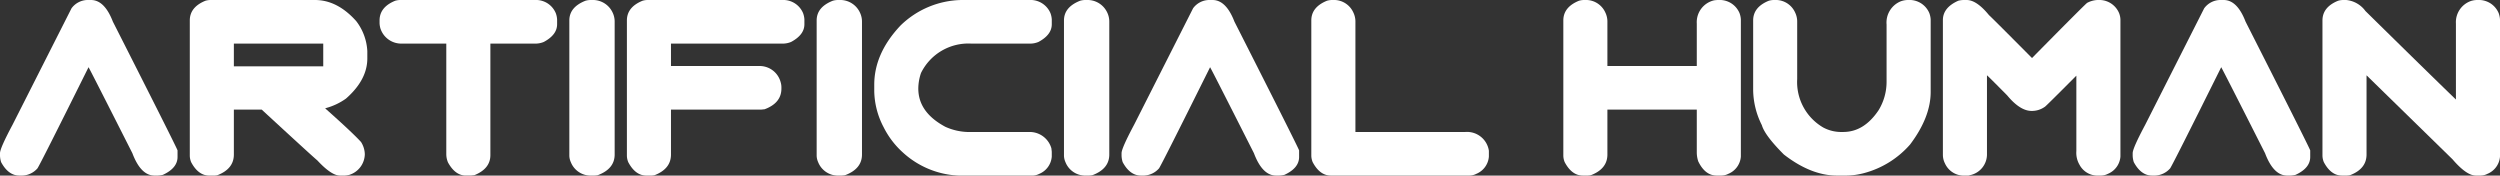 <svg xmlns="http://www.w3.org/2000/svg" xmlns:xlink="http://www.w3.org/1999/xlink" width="398.789" height="28.008" viewBox="0 0 398.789 28.008">
  <rect x="0" y="0" width="398.789" height="28.008" fill="#333333" stroke="none"/>
  <defs>
    <clipPath id="clip-path">
      <rect id="Rettangolo_4319" data-name="Rettangolo 4319" width="398.789" height="28.008" transform="translate(0 0)" fill="none"/>
    </clipPath>
  </defs>
  <g id="Raggruppa_9355" data-name="Raggruppa 9355" transform="translate(0 0)">
    <g id="Raggruppa_9354" data-name="Raggruppa 9354" clip-path="url(#clip-path)">
      <path id="Tracciato_5463" data-name="Tracciato 5463" d="M13.906,0h.6q2.169,0,3.5,3.457Q28.027,23.2,28.32,23.984v1.055q0,1.778-2.344,2.852a3.843,3.843,0,0,1-.82.117h-.508q-2.187,0-3.535-3.574-6.9-13.633-6.992-13.711Q6.405,26.232,5.976,26.855a3.38,3.38,0,0,1-2.383,1.153H3.105q-1.778,0-2.929-2.149a3.877,3.877,0,0,1-.176-1v-.429q0-.781,1.992-4.512L11.406,1.328A3.227,3.227,0,0,1,13.906,0" fill="#fff"/>
      <path id="Tracciato_5464" data-name="Tracciato 5464" d="M33.555,0H50.234q3.574,0,6.582,3.36a8.551,8.551,0,0,1,1.778,4.8V9.317q0,3.417-3.4,6.406a9.966,9.966,0,0,1-3.3,1.543v.039q4.335,3.848,5.7,5.351a3.8,3.8,0,0,1,.6,1.934,3.529,3.529,0,0,1-2.461,3.3,3.459,3.459,0,0,1-.722.117h-.782q-1.366,0-3.613-2.422-.781-.645-8.867-8.1H37.305v7.168q0,2.285-2.637,3.3a2.582,2.582,0,0,1-.488.059H33.4q-1.777,0-2.91-2.148a2.876,2.876,0,0,1-.215-1V3.262q0-2.129,2.5-3.145A3,3,0,0,1,33.555,0m3.75,10.586H51.563V6.953H37.305Z" fill="#fff"/>
      <path id="Tracciato_5465" data-name="Tracciato 5465" d="M63.828,0H85.683a3.419,3.419,0,0,1,2.969,2.09,3.442,3.442,0,0,1,.215,1v.781q0,1.68-2.109,2.813a3.486,3.486,0,0,1-1.289.273H78.223V24.746q0,2.167-2.559,3.2l-.566.059h-.782q-1.7,0-2.851-2.09a3.426,3.426,0,0,1-.274-1.27V6.953h-7.07a3.49,3.49,0,0,1-3.457-2.48,3.737,3.737,0,0,1-.117-.723V3.262q0-2.129,2.5-3.145A3,3,0,0,1,63.828,0" fill="#fff"/>
      <path id="Tracciato_5466" data-name="Tracciato 5466" d="M94.2,0h.527a3.467,3.467,0,0,1,2.989,1.992,3.34,3.34,0,0,1,.332,1.543V24.648q0,2.286-2.7,3.3a2.9,2.9,0,0,1-.507.059h-.8a3.4,3.4,0,0,1-2.989-2.149,2.67,2.67,0,0,1-.234-1V3.262q0-2.129,2.578-3.145A3.054,3.054,0,0,1,94.2,0" fill="#fff"/>
      <path id="Tracciato_5467" data-name="Tracciato 5467" d="M103.281,0h21.855A3.419,3.419,0,0,1,128.1,2.09a3.442,3.442,0,0,1,.215,1v.781q0,1.68-2.109,2.813a3.486,3.486,0,0,1-1.289.273H107.031v3.574h14.043a3.465,3.465,0,0,1,3.457,2.6,2.784,2.784,0,0,1,.117.762v.234q0,2.3-2.676,3.3l-.566.058H107.031v7.168q0,2.286-2.637,3.3a2.582,2.582,0,0,1-.488.059h-.781q-1.777,0-2.91-2.149a2.853,2.853,0,0,1-.215-1V3.262q0-2.129,2.5-3.145A3,3,0,0,1,103.281,0" fill="#fff"/>
      <path id="Tracciato_5468" data-name="Tracciato 5468" d="M133.652,0h.527a3.467,3.467,0,0,1,2.989,1.992,3.34,3.34,0,0,1,.332,1.543V24.648q0,2.286-2.7,3.3a2.9,2.9,0,0,1-.507.059h-.8a3.4,3.4,0,0,1-2.989-2.149,2.67,2.67,0,0,1-.234-1V3.262q0-2.129,2.578-3.145a3.054,3.054,0,0,1,.8-.117" fill="#fff"/>
      <path id="Tracciato_5469" data-name="Tracciato 5469" d="M153.4,0h11.191a3.448,3.448,0,0,1,2.969,2.09,3.442,3.442,0,0,1,.215,1v.781q0,1.68-2.109,2.813a3.486,3.486,0,0,1-1.289.273H154.96a8.41,8.41,0,0,0-8.046,4.688,7.815,7.815,0,0,0-.43,2.48q0,3.808,4.336,6.113a9.35,9.35,0,0,0,3.691.821h9.532a3.6,3.6,0,0,1,3.671,2.6l.059.547v.781a3.244,3.244,0,0,1-2.012,2.754,2.434,2.434,0,0,1-1.054.274H153.046a14.055,14.055,0,0,1-9.023-3.692,13.636,13.636,0,0,1-3.066-4.023,12.76,12.76,0,0,1-1.5-5.742V13.516q0-5,4.179-9.434A14.257,14.257,0,0,1,153.4,0" fill="#fff"/>
      <path id="Tracciato_5470" data-name="Tracciato 5470" d="M173.1,0h.527a3.468,3.468,0,0,1,2.99,1.992,3.353,3.353,0,0,1,.332,1.543V24.648q0,2.286-2.7,3.3a2.886,2.886,0,0,1-.506.059h-.8a3.4,3.4,0,0,1-2.989-2.149,2.685,2.685,0,0,1-.233-1V3.262q0-2.129,2.578-3.145A3.041,3.041,0,0,1,173.1,0" fill="#fff"/>
      <path id="Tracciato_5471" data-name="Tracciato 5471" d="M192.813,0h.6q2.169,0,3.5,3.457Q206.933,23.2,207.227,23.984v1.055q0,1.778-2.344,2.852a3.843,3.843,0,0,1-.82.117h-.508q-2.188,0-3.535-3.574-6.9-13.633-6.993-13.711-7.716,15.509-8.144,16.132a3.382,3.382,0,0,1-2.384,1.153h-.487q-1.777,0-2.929-2.149a3.887,3.887,0,0,1-.177-1v-.429q0-.781,1.992-4.512l9.415-18.594A3.225,3.225,0,0,1,192.813,0" fill="#fff"/>
      <path id="Tracciato_5472" data-name="Tracciato 5472" d="M212.461,0h.508a3.388,3.388,0,0,1,2.91,1.992,3.34,3.34,0,0,1,.332,1.543v17.52h17.5a3.524,3.524,0,0,1,3.789,2.988v.937a3.244,3.244,0,0,1-2.012,2.754,2.434,2.434,0,0,1-1.054.274H212.3q-1.777,0-2.91-2.149a2.853,2.853,0,0,1-.215-1V3.262q0-2.129,2.5-3.145A3,3,0,0,1,212.461,0" fill="#fff"/>
      <path id="Tracciato_5473" data-name="Tracciato 5473" d="M252.656,0h.508a3.388,3.388,0,0,1,2.91,1.992,3.34,3.34,0,0,1,.332,1.543v6.992h14.258V3.75A3.569,3.569,0,0,1,273.4.059,4.453,4.453,0,0,1,274.023,0h.488a3.419,3.419,0,0,1,2.969,2.09,3.443,3.443,0,0,1,.215,1V24.98a3.244,3.244,0,0,1-2.012,2.754,2.434,2.434,0,0,1-1.054.274h-.782q-1.855,0-2.949-2.266a4.553,4.553,0,0,1-.234-1.484V17.48H256.406v7.168q0,2.286-2.637,3.3a2.582,2.582,0,0,1-.488.059H252.5q-1.777,0-2.91-2.149a2.853,2.853,0,0,1-.215-1V3.262q0-2.129,2.5-3.145A3,3,0,0,1,252.656,0" fill="#fff"/>
      <path id="Tracciato_5474" data-name="Tracciato 5474" d="M282.93,0h.508a3.388,3.388,0,0,1,2.91,1.992,3.34,3.34,0,0,1,.332,1.543v9.082a8.384,8.384,0,0,0,4.18,7.735,6.086,6.086,0,0,0,2.675.7h.489q3.32,0,5.644-3.477a8.672,8.672,0,0,0,1.27-4.512V3.906A3.656,3.656,0,0,1,303.184.215,3.454,3.454,0,0,1,304.3,0h.488a3.419,3.419,0,0,1,2.969,2.09,3.442,3.442,0,0,1,.215,1V14.668q0,4.024-3.281,8.379a14.8,14.8,0,0,1-7.363,4.57,11.633,11.633,0,0,1-2.793.391h-1.5q-4.142,0-8.477-3.36-3.047-3.047-3.516-4.687a12.772,12.772,0,0,1-1.386-5.566V3.262q0-2.129,2.5-3.145A3,3,0,0,1,282.93,0" fill="#fff"/>
      <path id="Tracciato_5475" data-name="Tracciato 5475" d="M313.2,0h.508q1.6,0,3.574,2.422.059,0,6.856,6.836,8.672-8.79,8.808-8.809A3.867,3.867,0,0,1,334.57,0h.488a3.419,3.419,0,0,1,2.969,2.09,3.124,3.124,0,0,1,.215,1V24.98a3.244,3.244,0,0,1-2.012,2.754,2.434,2.434,0,0,1-1.054.274h-.782a3.251,3.251,0,0,1-2.675-1.719,3.762,3.762,0,0,1-.508-2.187V12.07q-4.943,4.962-5.02,4.961a3.56,3.56,0,0,1-2.109.664q-1.855,0-3.906-2.48-3.165-3.2-3.223-3.2V24.531a3.392,3.392,0,0,1-2.734,3.418.792.792,0,0,1-.391.059h-.781a3.3,3.3,0,0,1-2.793-1.934,3.022,3.022,0,0,1-.332-1.328V3.2q0-1.992,2.461-3.086A3.835,3.835,0,0,1,313.2,0" fill="#fff"/>
      <path id="Tracciato_5476" data-name="Tracciato 5476" d="M354.1,0h.605q2.169,0,3.5,3.457Q368.222,23.2,368.516,23.984v1.055q0,1.778-2.344,2.852a3.843,3.843,0,0,1-.82.117h-.508q-2.187,0-3.535-3.574-6.9-13.633-6.992-13.711-7.716,15.509-8.145,16.132a3.38,3.38,0,0,1-2.383,1.153H343.3q-1.777,0-2.929-2.149a3.877,3.877,0,0,1-.176-1v-.429q0-.781,1.992-4.512L351.6,1.328A3.227,3.227,0,0,1,354.1,0" fill="#fff"/>
      <path id="Tracciato_5477" data-name="Tracciato 5477" d="M373.75,0h.508a4.3,4.3,0,0,1,3.066,1.758q9.844,9.687,14.434,14.121V3.75a3.577,3.577,0,0,1,2.4-3.594A3.409,3.409,0,0,1,395.117,0h.488a3.419,3.419,0,0,1,2.969,2.09,3.442,3.442,0,0,1,.215,1V24.98a3.244,3.244,0,0,1-2.012,2.754,2.434,2.434,0,0,1-1.054.274h-.782q-1.5,0-3.73-2.6L377.5,12.012V24.648q0,2.286-2.637,3.3a2.582,2.582,0,0,1-.488.059h-.781q-1.777,0-2.91-2.149a2.853,2.853,0,0,1-.215-1V3.262q0-2.129,2.5-3.145A3,3,0,0,1,373.75,0" fill="#fff"/>
    </g>
  </g>
</svg>
